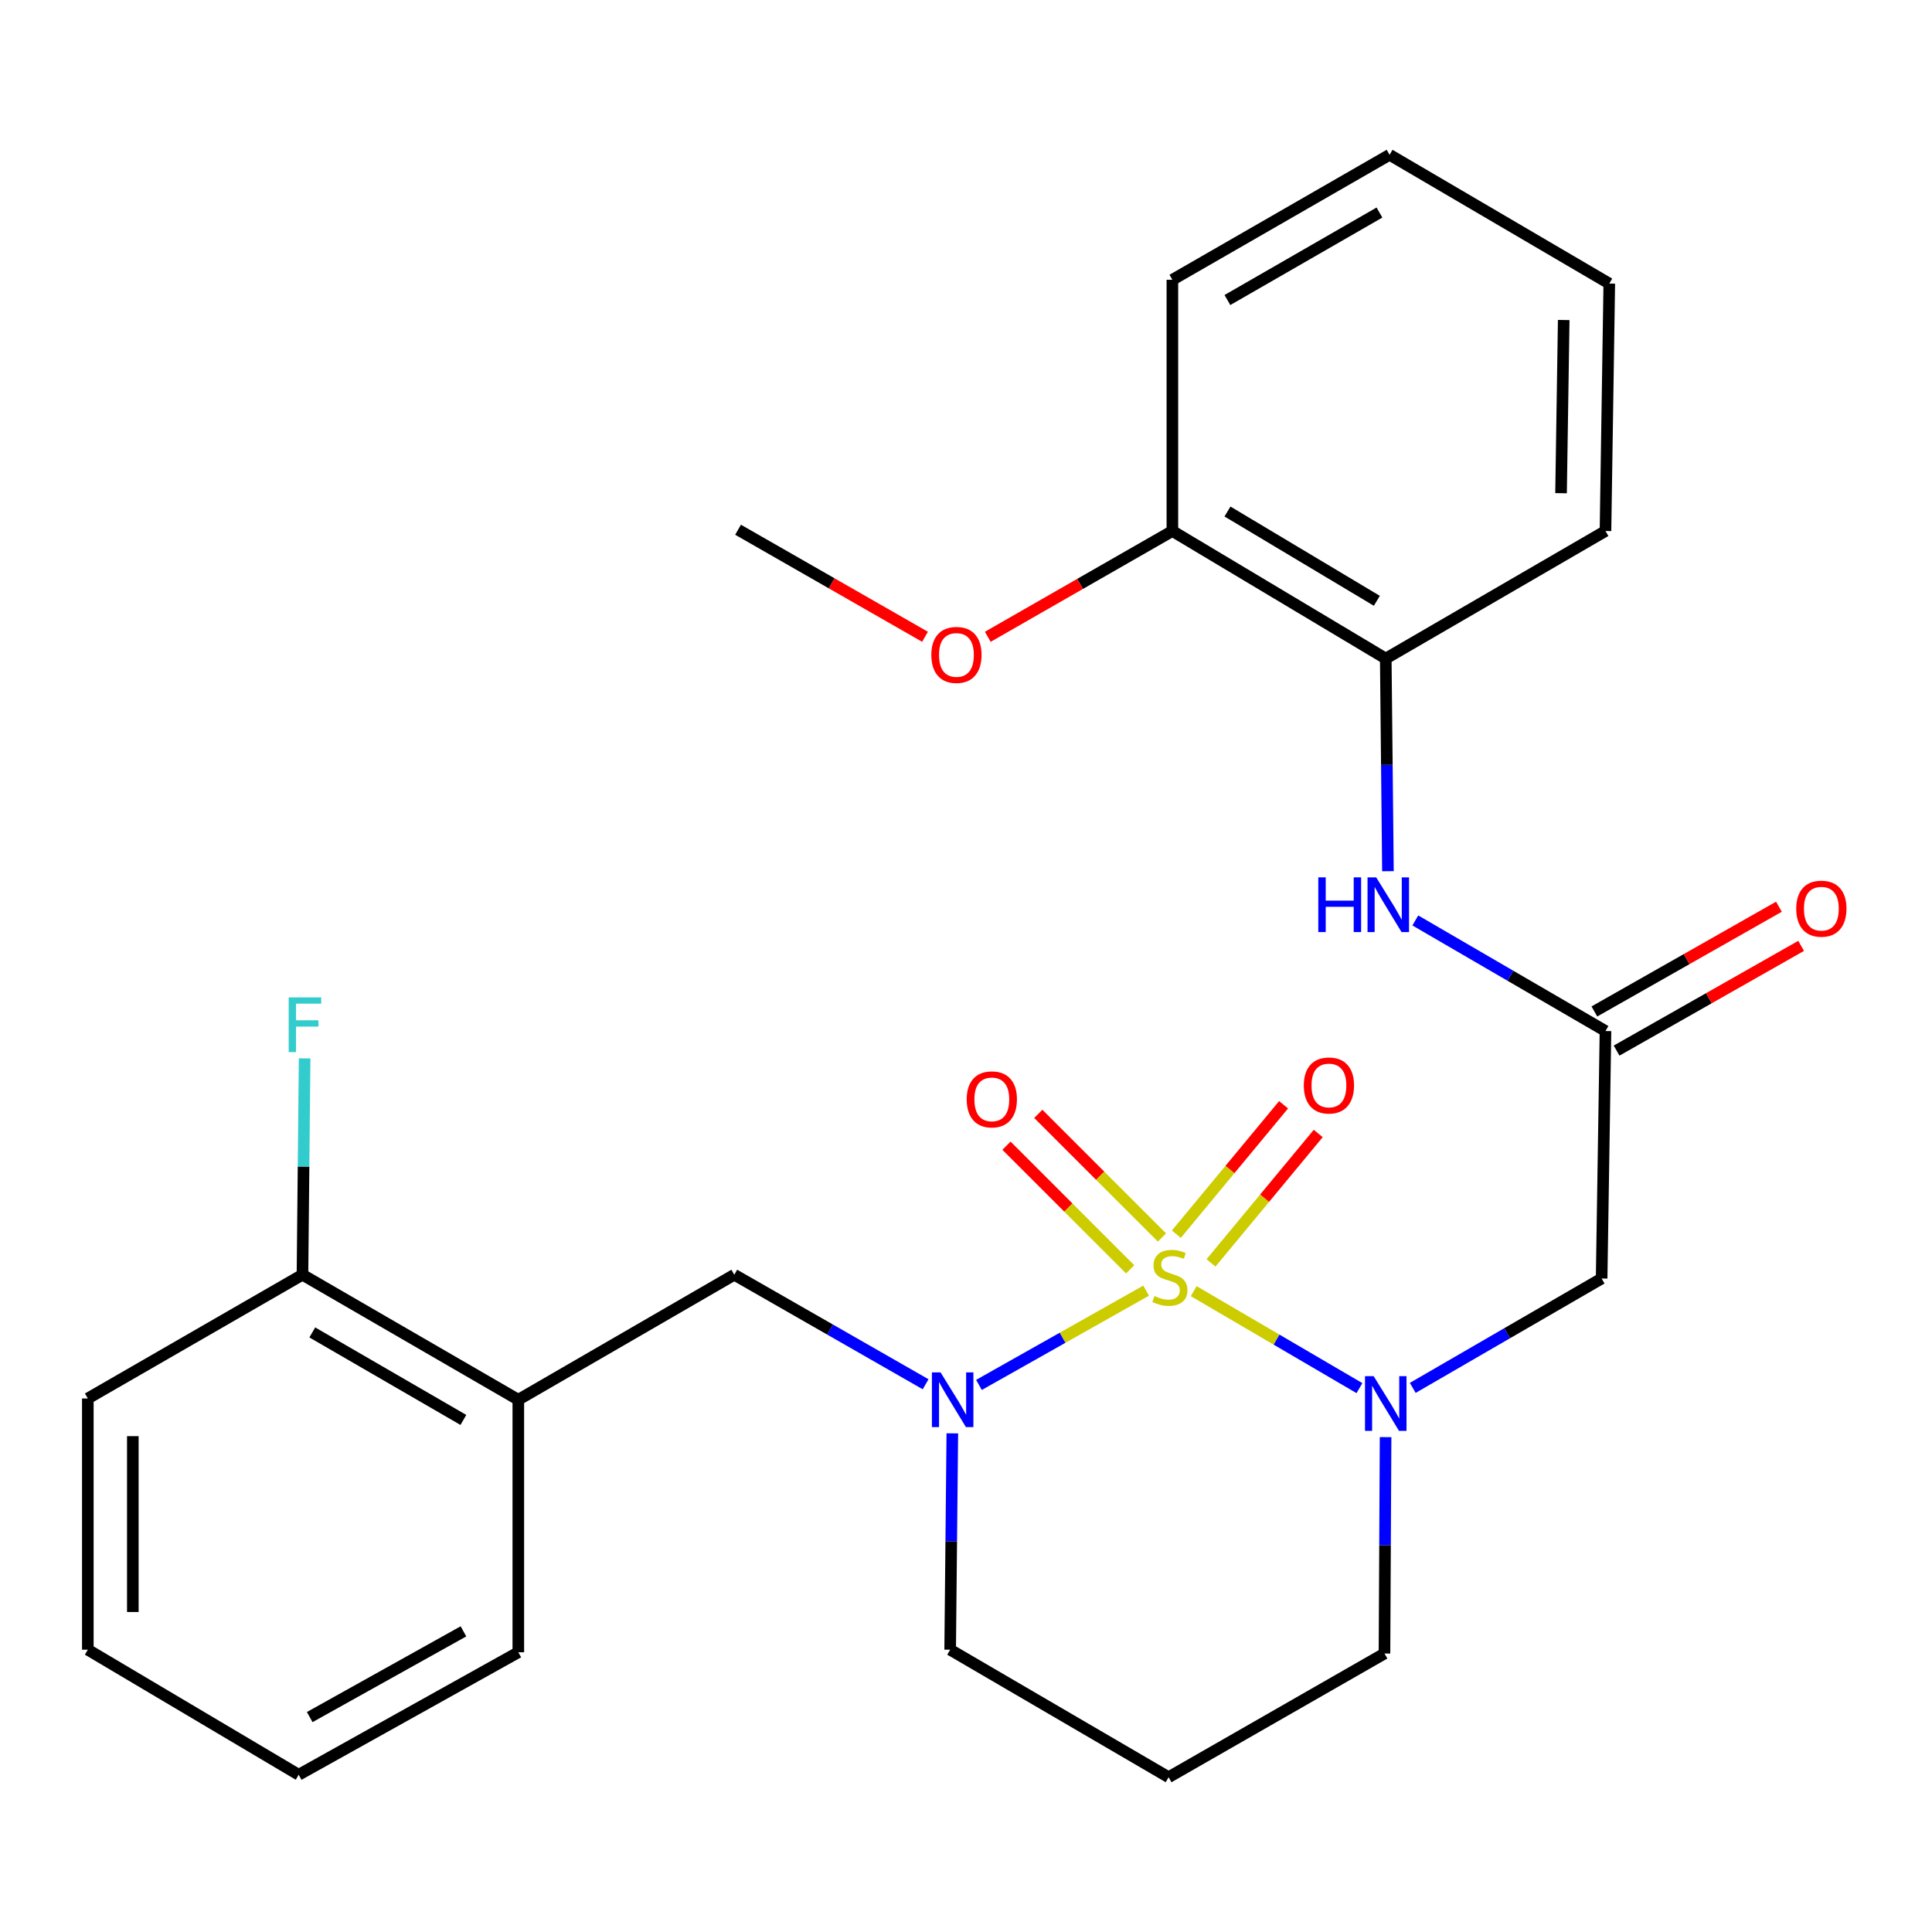 <?xml version='1.0' encoding='iso-8859-1'?>
<svg version='1.1' baseProfile='full'
              xmlns='http://www.w3.org/2000/svg'
                      xmlns:rdkit='http://www.rdkit.org/xml'
                      xmlns:xlink='http://www.w3.org/1999/xlink'
                  xml:space='preserve'
width='1000px' height='1000px' viewBox='0 0 1000 1000'>
<!-- END OF HEADER -->
<rect style='opacity:1.0;fill:#FFFFFF;stroke:none' width='1000' height='1000' x='0' y='0'> </rect>
<path class='bond-0' d='M 617.859,668.3 L 660.752,693.396' style='fill:none;fill-rule:evenodd;stroke:#CCCC00;stroke-width:6px;stroke-linecap:butt;stroke-linejoin:miter;stroke-opacity:1' />
<path class='bond-0' d='M 660.752,693.396 L 703.646,718.492' style='fill:none;fill-rule:evenodd;stroke:#0000FF;stroke-width:6px;stroke-linecap:butt;stroke-linejoin:miter;stroke-opacity:1' />
<path class='bond-1' d='M 593.235,668.034 L 549.972,692.432' style='fill:none;fill-rule:evenodd;stroke:#CCCC00;stroke-width:6px;stroke-linecap:butt;stroke-linejoin:miter;stroke-opacity:1' />
<path class='bond-1' d='M 549.972,692.432 L 506.71,716.829' style='fill:none;fill-rule:evenodd;stroke:#0000FF;stroke-width:6px;stroke-linecap:butt;stroke-linejoin:miter;stroke-opacity:1' />
<path class='bond-5' d='M 626.816,653.674 L 654.566,620.182' style='fill:none;fill-rule:evenodd;stroke:#CCCC00;stroke-width:6px;stroke-linecap:butt;stroke-linejoin:miter;stroke-opacity:1' />
<path class='bond-5' d='M 654.566,620.182 L 682.316,586.69' style='fill:none;fill-rule:evenodd;stroke:#FF0000;stroke-width:6px;stroke-linecap:butt;stroke-linejoin:miter;stroke-opacity:1' />
<path class='bond-5' d='M 608.879,638.811 L 636.629,605.32' style='fill:none;fill-rule:evenodd;stroke:#CCCC00;stroke-width:6px;stroke-linecap:butt;stroke-linejoin:miter;stroke-opacity:1' />
<path class='bond-5' d='M 636.629,605.32 L 664.379,571.828' style='fill:none;fill-rule:evenodd;stroke:#FF0000;stroke-width:6px;stroke-linecap:butt;stroke-linejoin:miter;stroke-opacity:1' />
<path class='bond-6' d='M 601.438,640.523 L 569.428,608.526' style='fill:none;fill-rule:evenodd;stroke:#CCCC00;stroke-width:6px;stroke-linecap:butt;stroke-linejoin:miter;stroke-opacity:1' />
<path class='bond-6' d='M 569.428,608.526 L 537.418,576.53' style='fill:none;fill-rule:evenodd;stroke:#FF0000;stroke-width:6px;stroke-linecap:butt;stroke-linejoin:miter;stroke-opacity:1' />
<path class='bond-6' d='M 584.97,656.998 L 552.96,625.001' style='fill:none;fill-rule:evenodd;stroke:#CCCC00;stroke-width:6px;stroke-linecap:butt;stroke-linejoin:miter;stroke-opacity:1' />
<path class='bond-6' d='M 552.96,625.001 L 520.95,593.005' style='fill:none;fill-rule:evenodd;stroke:#FF0000;stroke-width:6px;stroke-linecap:butt;stroke-linejoin:miter;stroke-opacity:1' />
<path class='bond-2' d='M 731.233,718.372 L 780.117,690.063' style='fill:none;fill-rule:evenodd;stroke:#0000FF;stroke-width:6px;stroke-linecap:butt;stroke-linejoin:miter;stroke-opacity:1' />
<path class='bond-2' d='M 780.117,690.063 L 829.001,661.754' style='fill:none;fill-rule:evenodd;stroke:#000000;stroke-width:6px;stroke-linecap:butt;stroke-linejoin:miter;stroke-opacity:1' />
<path class='bond-13' d='M 717.177,743.856 L 716.891,799.858' style='fill:none;fill-rule:evenodd;stroke:#0000FF;stroke-width:6px;stroke-linecap:butt;stroke-linejoin:miter;stroke-opacity:1' />
<path class='bond-13' d='M 716.891,799.858 L 716.605,855.861' style='fill:none;fill-rule:evenodd;stroke:#000000;stroke-width:6px;stroke-linecap:butt;stroke-linejoin:miter;stroke-opacity:1' />
<path class='bond-4' d='M 479.099,716.494 L 429.583,688.147' style='fill:none;fill-rule:evenodd;stroke:#0000FF;stroke-width:6px;stroke-linecap:butt;stroke-linejoin:miter;stroke-opacity:1' />
<path class='bond-4' d='M 429.583,688.147 L 380.066,659.8' style='fill:none;fill-rule:evenodd;stroke:#000000;stroke-width:6px;stroke-linecap:butt;stroke-linejoin:miter;stroke-opacity:1' />
<path class='bond-14' d='M 492.921,741.901 L 492.361,797.891' style='fill:none;fill-rule:evenodd;stroke:#0000FF;stroke-width:6px;stroke-linecap:butt;stroke-linejoin:miter;stroke-opacity:1' />
<path class='bond-14' d='M 492.361,797.891 L 491.801,853.881' style='fill:none;fill-rule:evenodd;stroke:#000000;stroke-width:6px;stroke-linecap:butt;stroke-linejoin:miter;stroke-opacity:1' />
<path class='bond-3' d='M 829.001,661.754 L 830.994,533.66' style='fill:none;fill-rule:evenodd;stroke:#000000;stroke-width:6px;stroke-linecap:butt;stroke-linejoin:miter;stroke-opacity:1' />
<path class='bond-7' d='M 830.994,533.66 L 781.779,505.039' style='fill:none;fill-rule:evenodd;stroke:#000000;stroke-width:6px;stroke-linecap:butt;stroke-linejoin:miter;stroke-opacity:1' />
<path class='bond-7' d='M 781.779,505.039 L 732.564,476.418' style='fill:none;fill-rule:evenodd;stroke:#0000FF;stroke-width:6px;stroke-linecap:butt;stroke-linejoin:miter;stroke-opacity:1' />
<path class='bond-11' d='M 836.743,543.79 L 884.504,516.684' style='fill:none;fill-rule:evenodd;stroke:#000000;stroke-width:6px;stroke-linecap:butt;stroke-linejoin:miter;stroke-opacity:1' />
<path class='bond-11' d='M 884.504,516.684 L 932.266,489.578' style='fill:none;fill-rule:evenodd;stroke:#FF0000;stroke-width:6px;stroke-linecap:butt;stroke-linejoin:miter;stroke-opacity:1' />
<path class='bond-11' d='M 825.245,523.531 L 873.007,496.425' style='fill:none;fill-rule:evenodd;stroke:#000000;stroke-width:6px;stroke-linecap:butt;stroke-linejoin:miter;stroke-opacity:1' />
<path class='bond-11' d='M 873.007,496.425 L 920.769,469.319' style='fill:none;fill-rule:evenodd;stroke:#FF0000;stroke-width:6px;stroke-linecap:butt;stroke-linejoin:miter;stroke-opacity:1' />
<path class='bond-8' d='M 380.066,659.8 L 268.278,724.506' style='fill:none;fill-rule:evenodd;stroke:#000000;stroke-width:6px;stroke-linecap:butt;stroke-linejoin:miter;stroke-opacity:1' />
<path class='bond-9' d='M 718.394,450.935 L 717.83,395.904' style='fill:none;fill-rule:evenodd;stroke:#0000FF;stroke-width:6px;stroke-linecap:butt;stroke-linejoin:miter;stroke-opacity:1' />
<path class='bond-9' d='M 717.83,395.904 L 717.265,340.873' style='fill:none;fill-rule:evenodd;stroke:#000000;stroke-width:6px;stroke-linecap:butt;stroke-linejoin:miter;stroke-opacity:1' />
<path class='bond-10' d='M 268.278,724.506 L 156.556,659.8' style='fill:none;fill-rule:evenodd;stroke:#000000;stroke-width:6px;stroke-linecap:butt;stroke-linejoin:miter;stroke-opacity:1' />
<path class='bond-10' d='M 239.845,734.958 L 161.64,689.663' style='fill:none;fill-rule:evenodd;stroke:#000000;stroke-width:6px;stroke-linecap:butt;stroke-linejoin:miter;stroke-opacity:1' />
<path class='bond-18' d='M 268.278,724.506 L 268.278,855.214' style='fill:none;fill-rule:evenodd;stroke:#000000;stroke-width:6px;stroke-linecap:butt;stroke-linejoin:miter;stroke-opacity:1' />
<path class='bond-12' d='M 717.265,340.873 L 606.824,274.847' style='fill:none;fill-rule:evenodd;stroke:#000000;stroke-width:6px;stroke-linecap:butt;stroke-linejoin:miter;stroke-opacity:1' />
<path class='bond-12' d='M 712.652,310.976 L 635.343,264.757' style='fill:none;fill-rule:evenodd;stroke:#000000;stroke-width:6px;stroke-linecap:butt;stroke-linejoin:miter;stroke-opacity:1' />
<path class='bond-19' d='M 717.265,340.873 L 830.994,274.847' style='fill:none;fill-rule:evenodd;stroke:#000000;stroke-width:6px;stroke-linecap:butt;stroke-linejoin:miter;stroke-opacity:1' />
<path class='bond-16' d='M 156.556,659.8 L 157.116,603.803' style='fill:none;fill-rule:evenodd;stroke:#000000;stroke-width:6px;stroke-linecap:butt;stroke-linejoin:miter;stroke-opacity:1' />
<path class='bond-16' d='M 157.116,603.803 L 157.676,547.807' style='fill:none;fill-rule:evenodd;stroke:#33CCCC;stroke-width:6px;stroke-linecap:butt;stroke-linejoin:miter;stroke-opacity:1' />
<path class='bond-20' d='M 156.556,659.8 L 45.455,723.846' style='fill:none;fill-rule:evenodd;stroke:#000000;stroke-width:6px;stroke-linecap:butt;stroke-linejoin:miter;stroke-opacity:1' />
<path class='bond-17' d='M 606.824,274.847 L 559.047,302.228' style='fill:none;fill-rule:evenodd;stroke:#000000;stroke-width:6px;stroke-linecap:butt;stroke-linejoin:miter;stroke-opacity:1' />
<path class='bond-17' d='M 559.047,302.228 L 511.27,329.61' style='fill:none;fill-rule:evenodd;stroke:#FF0000;stroke-width:6px;stroke-linecap:butt;stroke-linejoin:miter;stroke-opacity:1' />
<path class='bond-21' d='M 606.824,274.847 L 606.824,144.812' style='fill:none;fill-rule:evenodd;stroke:#000000;stroke-width:6px;stroke-linecap:butt;stroke-linejoin:miter;stroke-opacity:1' />
<path class='bond-27' d='M 716.605,855.861 L 604.87,919.882' style='fill:none;fill-rule:evenodd;stroke:#000000;stroke-width:6px;stroke-linecap:butt;stroke-linejoin:miter;stroke-opacity:1' />
<path class='bond-15' d='M 491.801,853.881 L 604.87,919.882' style='fill:none;fill-rule:evenodd;stroke:#000000;stroke-width:6px;stroke-linecap:butt;stroke-linejoin:miter;stroke-opacity:1' />
<path class='bond-22' d='M 478.793,329.598 L 430.407,301.892' style='fill:none;fill-rule:evenodd;stroke:#FF0000;stroke-width:6px;stroke-linecap:butt;stroke-linejoin:miter;stroke-opacity:1' />
<path class='bond-22' d='M 430.407,301.892 L 382.02,274.187' style='fill:none;fill-rule:evenodd;stroke:#000000;stroke-width:6px;stroke-linecap:butt;stroke-linejoin:miter;stroke-opacity:1' />
<path class='bond-23' d='M 268.278,855.214 L 154.602,918.613' style='fill:none;fill-rule:evenodd;stroke:#000000;stroke-width:6px;stroke-linecap:butt;stroke-linejoin:miter;stroke-opacity:1' />
<path class='bond-23' d='M 239.881,844.38 L 160.307,888.759' style='fill:none;fill-rule:evenodd;stroke:#000000;stroke-width:6px;stroke-linecap:butt;stroke-linejoin:miter;stroke-opacity:1' />
<path class='bond-24' d='M 830.994,274.847 L 832.961,146.779' style='fill:none;fill-rule:evenodd;stroke:#000000;stroke-width:6px;stroke-linecap:butt;stroke-linejoin:miter;stroke-opacity:1' />
<path class='bond-24' d='M 807.997,255.279 L 809.374,165.632' style='fill:none;fill-rule:evenodd;stroke:#000000;stroke-width:6px;stroke-linecap:butt;stroke-linejoin:miter;stroke-opacity:1' />
<path class='bond-28' d='M 45.455,723.846 L 45.455,853.881' style='fill:none;fill-rule:evenodd;stroke:#000000;stroke-width:6px;stroke-linecap:butt;stroke-linejoin:miter;stroke-opacity:1' />
<path class='bond-28' d='M 68.749,743.351 L 68.749,834.376' style='fill:none;fill-rule:evenodd;stroke:#000000;stroke-width:6px;stroke-linecap:butt;stroke-linejoin:miter;stroke-opacity:1' />
<path class='bond-29' d='M 606.824,144.812 L 719.245,80.118' style='fill:none;fill-rule:evenodd;stroke:#000000;stroke-width:6px;stroke-linecap:butt;stroke-linejoin:miter;stroke-opacity:1' />
<path class='bond-29' d='M 635.306,155.298 L 714.001,110.012' style='fill:none;fill-rule:evenodd;stroke:#000000;stroke-width:6px;stroke-linecap:butt;stroke-linejoin:miter;stroke-opacity:1' />
<path class='bond-25' d='M 154.602,918.613 L 45.455,853.881' style='fill:none;fill-rule:evenodd;stroke:#000000;stroke-width:6px;stroke-linecap:butt;stroke-linejoin:miter;stroke-opacity:1' />
<path class='bond-26' d='M 832.961,146.779 L 719.245,80.118' style='fill:none;fill-rule:evenodd;stroke:#000000;stroke-width:6px;stroke-linecap:butt;stroke-linejoin:miter;stroke-opacity:1' />
<path  class='atom-0' d='M 597.543 670.814
Q 597.863 670.934, 599.183 671.494
Q 600.503 672.054, 601.943 672.414
Q 603.423 672.734, 604.863 672.734
Q 607.543 672.734, 609.103 671.454
Q 610.663 670.134, 610.663 667.854
Q 610.663 666.294, 609.863 665.334
Q 609.103 664.374, 607.903 663.854
Q 606.703 663.334, 604.703 662.734
Q 602.183 661.974, 600.663 661.254
Q 599.183 660.534, 598.103 659.014
Q 597.063 657.494, 597.063 654.934
Q 597.063 651.374, 599.463 649.174
Q 601.903 646.974, 606.703 646.974
Q 609.983 646.974, 613.703 648.534
L 612.783 651.614
Q 609.383 650.214, 606.823 650.214
Q 604.063 650.214, 602.543 651.374
Q 601.023 652.494, 601.063 654.454
Q 601.063 655.974, 601.823 656.894
Q 602.623 657.814, 603.743 658.334
Q 604.903 658.854, 606.823 659.454
Q 609.383 660.254, 610.903 661.054
Q 612.423 661.854, 613.503 663.494
Q 614.623 665.094, 614.623 667.854
Q 614.623 671.774, 611.983 673.894
Q 609.383 675.974, 605.023 675.974
Q 602.503 675.974, 600.583 675.414
Q 598.703 674.894, 596.463 673.974
L 597.543 670.814
' fill='#CCCC00'/>
<path  class='atom-1' d='M 711.005 712.3
L 720.285 727.3
Q 721.205 728.78, 722.685 731.46
Q 724.165 734.14, 724.245 734.3
L 724.245 712.3
L 728.005 712.3
L 728.005 740.62
L 724.125 740.62
L 714.165 724.22
Q 713.005 722.3, 711.765 720.1
Q 710.565 717.9, 710.205 717.22
L 710.205 740.62
L 706.525 740.62
L 706.525 712.3
L 711.005 712.3
' fill='#0000FF'/>
<path  class='atom-2' d='M 486.835 710.346
L 496.115 725.346
Q 497.035 726.826, 498.515 729.506
Q 499.995 732.186, 500.075 732.346
L 500.075 710.346
L 503.835 710.346
L 503.835 738.666
L 499.955 738.666
L 489.995 722.266
Q 488.835 720.346, 487.595 718.146
Q 486.395 715.946, 486.035 715.266
L 486.035 738.666
L 482.355 738.666
L 482.355 710.346
L 486.835 710.346
' fill='#0000FF'/>
<path  class='atom-6' d='M 674.85 561.836
Q 674.85 555.036, 678.21 551.236
Q 681.57 547.436, 687.85 547.436
Q 694.13 547.436, 697.49 551.236
Q 700.85 555.036, 700.85 561.836
Q 700.85 568.716, 697.45 572.636
Q 694.05 576.516, 687.85 576.516
Q 681.61 576.516, 678.21 572.636
Q 674.85 568.756, 674.85 561.836
M 687.85 573.316
Q 692.17 573.316, 694.49 570.436
Q 696.85 567.516, 696.85 561.836
Q 696.85 556.276, 694.49 553.476
Q 692.17 550.636, 687.85 550.636
Q 683.53 550.636, 681.17 553.436
Q 678.85 556.236, 678.85 561.836
Q 678.85 567.556, 681.17 570.436
Q 683.53 573.316, 687.85 573.316
' fill='#FF0000'/>
<path  class='atom-7' d='M 500.362 569.031
Q 500.362 562.231, 503.722 558.431
Q 507.082 554.631, 513.362 554.631
Q 519.642 554.631, 523.002 558.431
Q 526.362 562.231, 526.362 569.031
Q 526.362 575.911, 522.962 579.831
Q 519.562 583.711, 513.362 583.711
Q 507.122 583.711, 503.722 579.831
Q 500.362 575.951, 500.362 569.031
M 513.362 580.511
Q 517.682 580.511, 520.002 577.631
Q 522.362 574.711, 522.362 569.031
Q 522.362 563.471, 520.002 560.671
Q 517.682 557.831, 513.362 557.831
Q 509.042 557.831, 506.682 560.631
Q 504.362 563.431, 504.362 569.031
Q 504.362 574.751, 506.682 577.631
Q 509.042 580.511, 513.362 580.511
' fill='#FF0000'/>
<path  class='atom-8' d='M 682.352 454.121
L 686.192 454.121
L 686.192 466.161
L 700.672 466.161
L 700.672 454.121
L 704.512 454.121
L 704.512 482.441
L 700.672 482.441
L 700.672 469.361
L 686.192 469.361
L 686.192 482.441
L 682.352 482.441
L 682.352 454.121
' fill='#0000FF'/>
<path  class='atom-8' d='M 712.312 454.121
L 721.592 469.121
Q 722.512 470.601, 723.992 473.281
Q 725.472 475.961, 725.552 476.121
L 725.552 454.121
L 729.312 454.121
L 729.312 482.441
L 725.432 482.441
L 715.472 466.041
Q 714.312 464.121, 713.072 461.921
Q 711.872 459.721, 711.512 459.041
L 711.512 482.441
L 707.832 482.441
L 707.832 454.121
L 712.312 454.121
' fill='#0000FF'/>
<path  class='atom-12' d='M 929.729 470.328
Q 929.729 463.528, 933.089 459.728
Q 936.449 455.928, 942.729 455.928
Q 949.009 455.928, 952.369 459.728
Q 955.729 463.528, 955.729 470.328
Q 955.729 477.208, 952.329 481.128
Q 948.929 485.008, 942.729 485.008
Q 936.489 485.008, 933.089 481.128
Q 929.729 477.248, 929.729 470.328
M 942.729 481.808
Q 947.049 481.808, 949.369 478.928
Q 951.729 476.008, 951.729 470.328
Q 951.729 464.768, 949.369 461.968
Q 947.049 459.128, 942.729 459.128
Q 938.409 459.128, 936.049 461.928
Q 933.729 464.728, 933.729 470.328
Q 933.729 476.048, 936.049 478.928
Q 938.409 481.808, 942.729 481.808
' fill='#FF0000'/>
<path  class='atom-17' d='M 149.43 516.252
L 166.27 516.252
L 166.27 519.492
L 153.23 519.492
L 153.23 528.092
L 164.83 528.092
L 164.83 531.372
L 153.23 531.372
L 153.23 544.572
L 149.43 544.572
L 149.43 516.252
' fill='#33CCCC'/>
<path  class='atom-18' d='M 482.05 338.986
Q 482.05 332.186, 485.41 328.386
Q 488.77 324.586, 495.05 324.586
Q 501.33 324.586, 504.69 328.386
Q 508.05 332.186, 508.05 338.986
Q 508.05 345.866, 504.65 349.786
Q 501.25 353.666, 495.05 353.666
Q 488.81 353.666, 485.41 349.786
Q 482.05 345.906, 482.05 338.986
M 495.05 350.466
Q 499.37 350.466, 501.69 347.586
Q 504.05 344.666, 504.05 338.986
Q 504.05 333.426, 501.69 330.626
Q 499.37 327.786, 495.05 327.786
Q 490.73 327.786, 488.37 330.586
Q 486.05 333.386, 486.05 338.986
Q 486.05 344.706, 488.37 347.586
Q 490.73 350.466, 495.05 350.466
' fill='#FF0000'/>
</svg>

